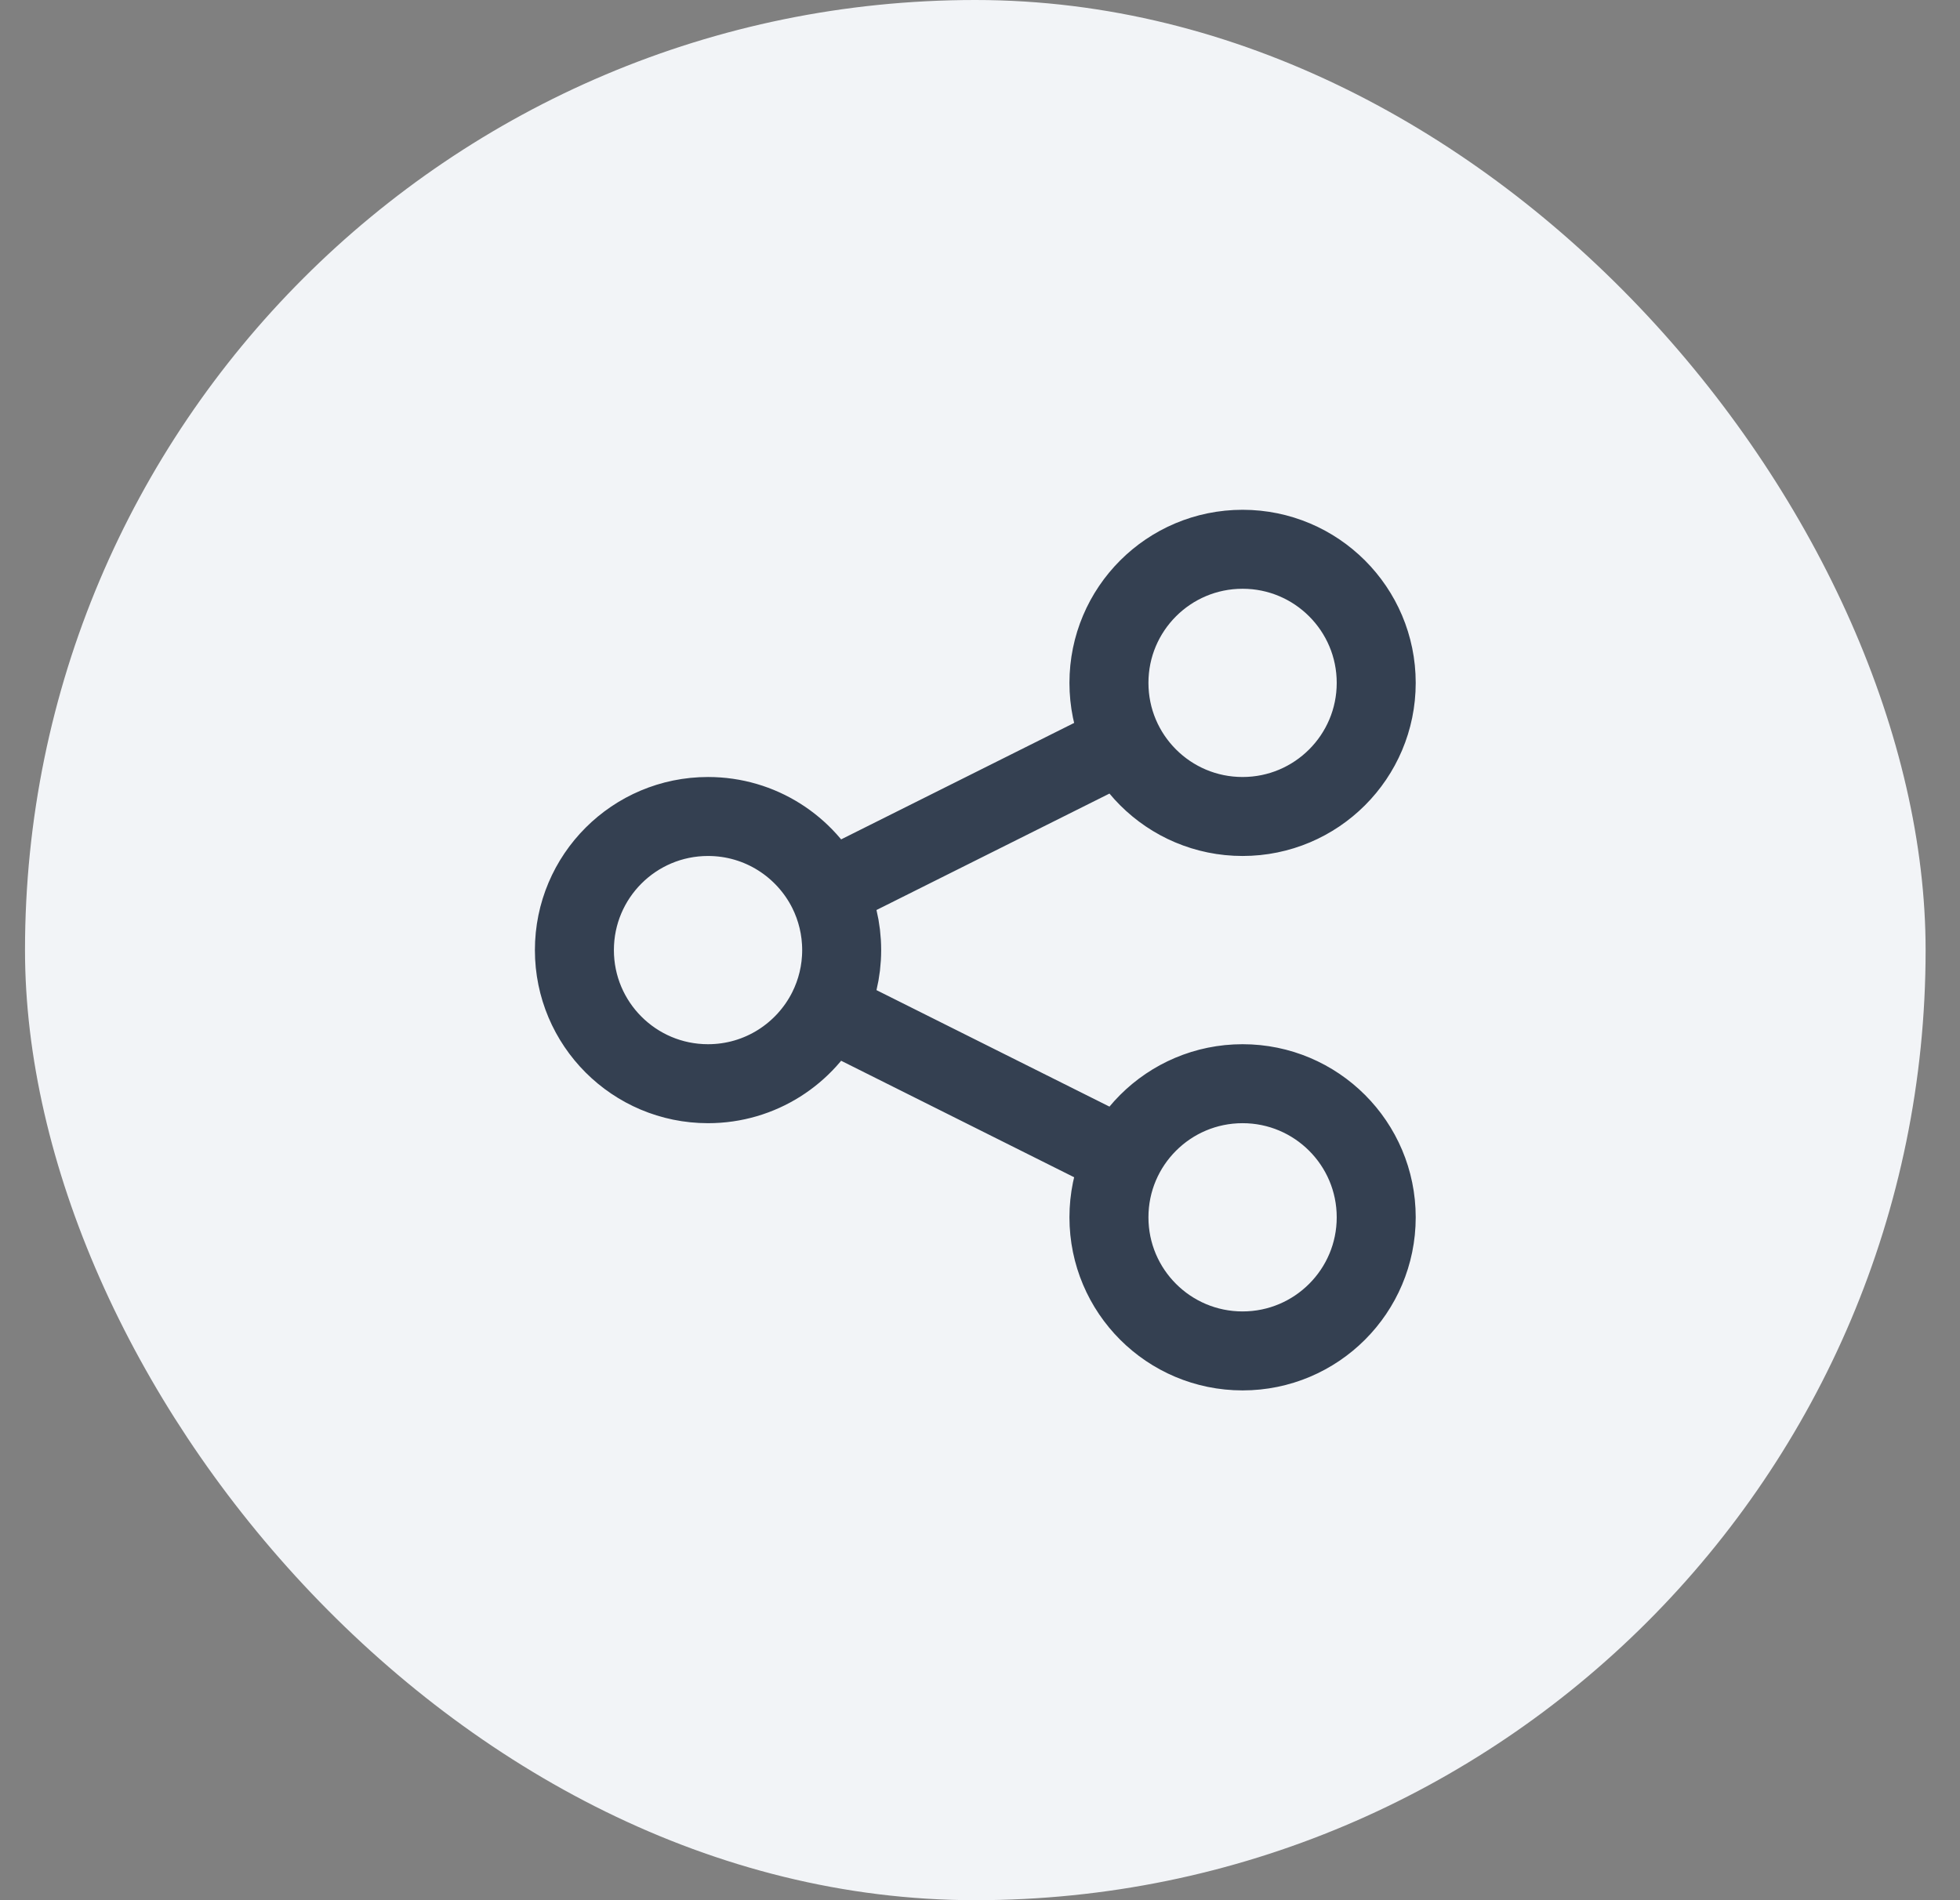 <svg width="33" height="32" viewBox="0 0 33 32" fill="none" xmlns="http://www.w3.org/2000/svg">
<rect x="0" y="0" width="33" height="32" fill="#808080" stroke="none"/>
<rect x="0.421" width="32" height="32" rx="16" fill="#F2F4F7"/>
<path d="M18.831 12.545L13.934 14.993M13.934 14.993C13.564 14.256 12.802 13.75 11.921 13.75C10.678 13.75 9.671 14.757 9.671 16C9.671 17.243 10.678 18.25 11.921 18.25C12.802 18.25 13.564 17.744 13.934 17.006M13.934 14.993C14.085 15.296 14.171 15.638 14.171 16C14.171 16.362 14.085 16.704 13.934 17.006M18.831 19.455L13.934 17.006M23.171 11.5C23.171 12.743 22.163 13.75 20.921 13.75C19.678 13.75 18.671 12.743 18.671 11.5C18.671 10.257 19.678 9.25 20.921 9.25C22.163 9.25 23.171 10.257 23.171 11.5ZM23.171 20.5C23.171 21.743 22.163 22.75 20.921 22.75C19.678 22.75 18.671 21.743 18.671 20.5C18.671 19.257 19.678 18.25 20.921 18.25C22.163 18.25 23.171 19.257 23.171 20.5Z" stroke="#344051" stroke-width="1.33" stroke-linecap="round"/>
</svg>
